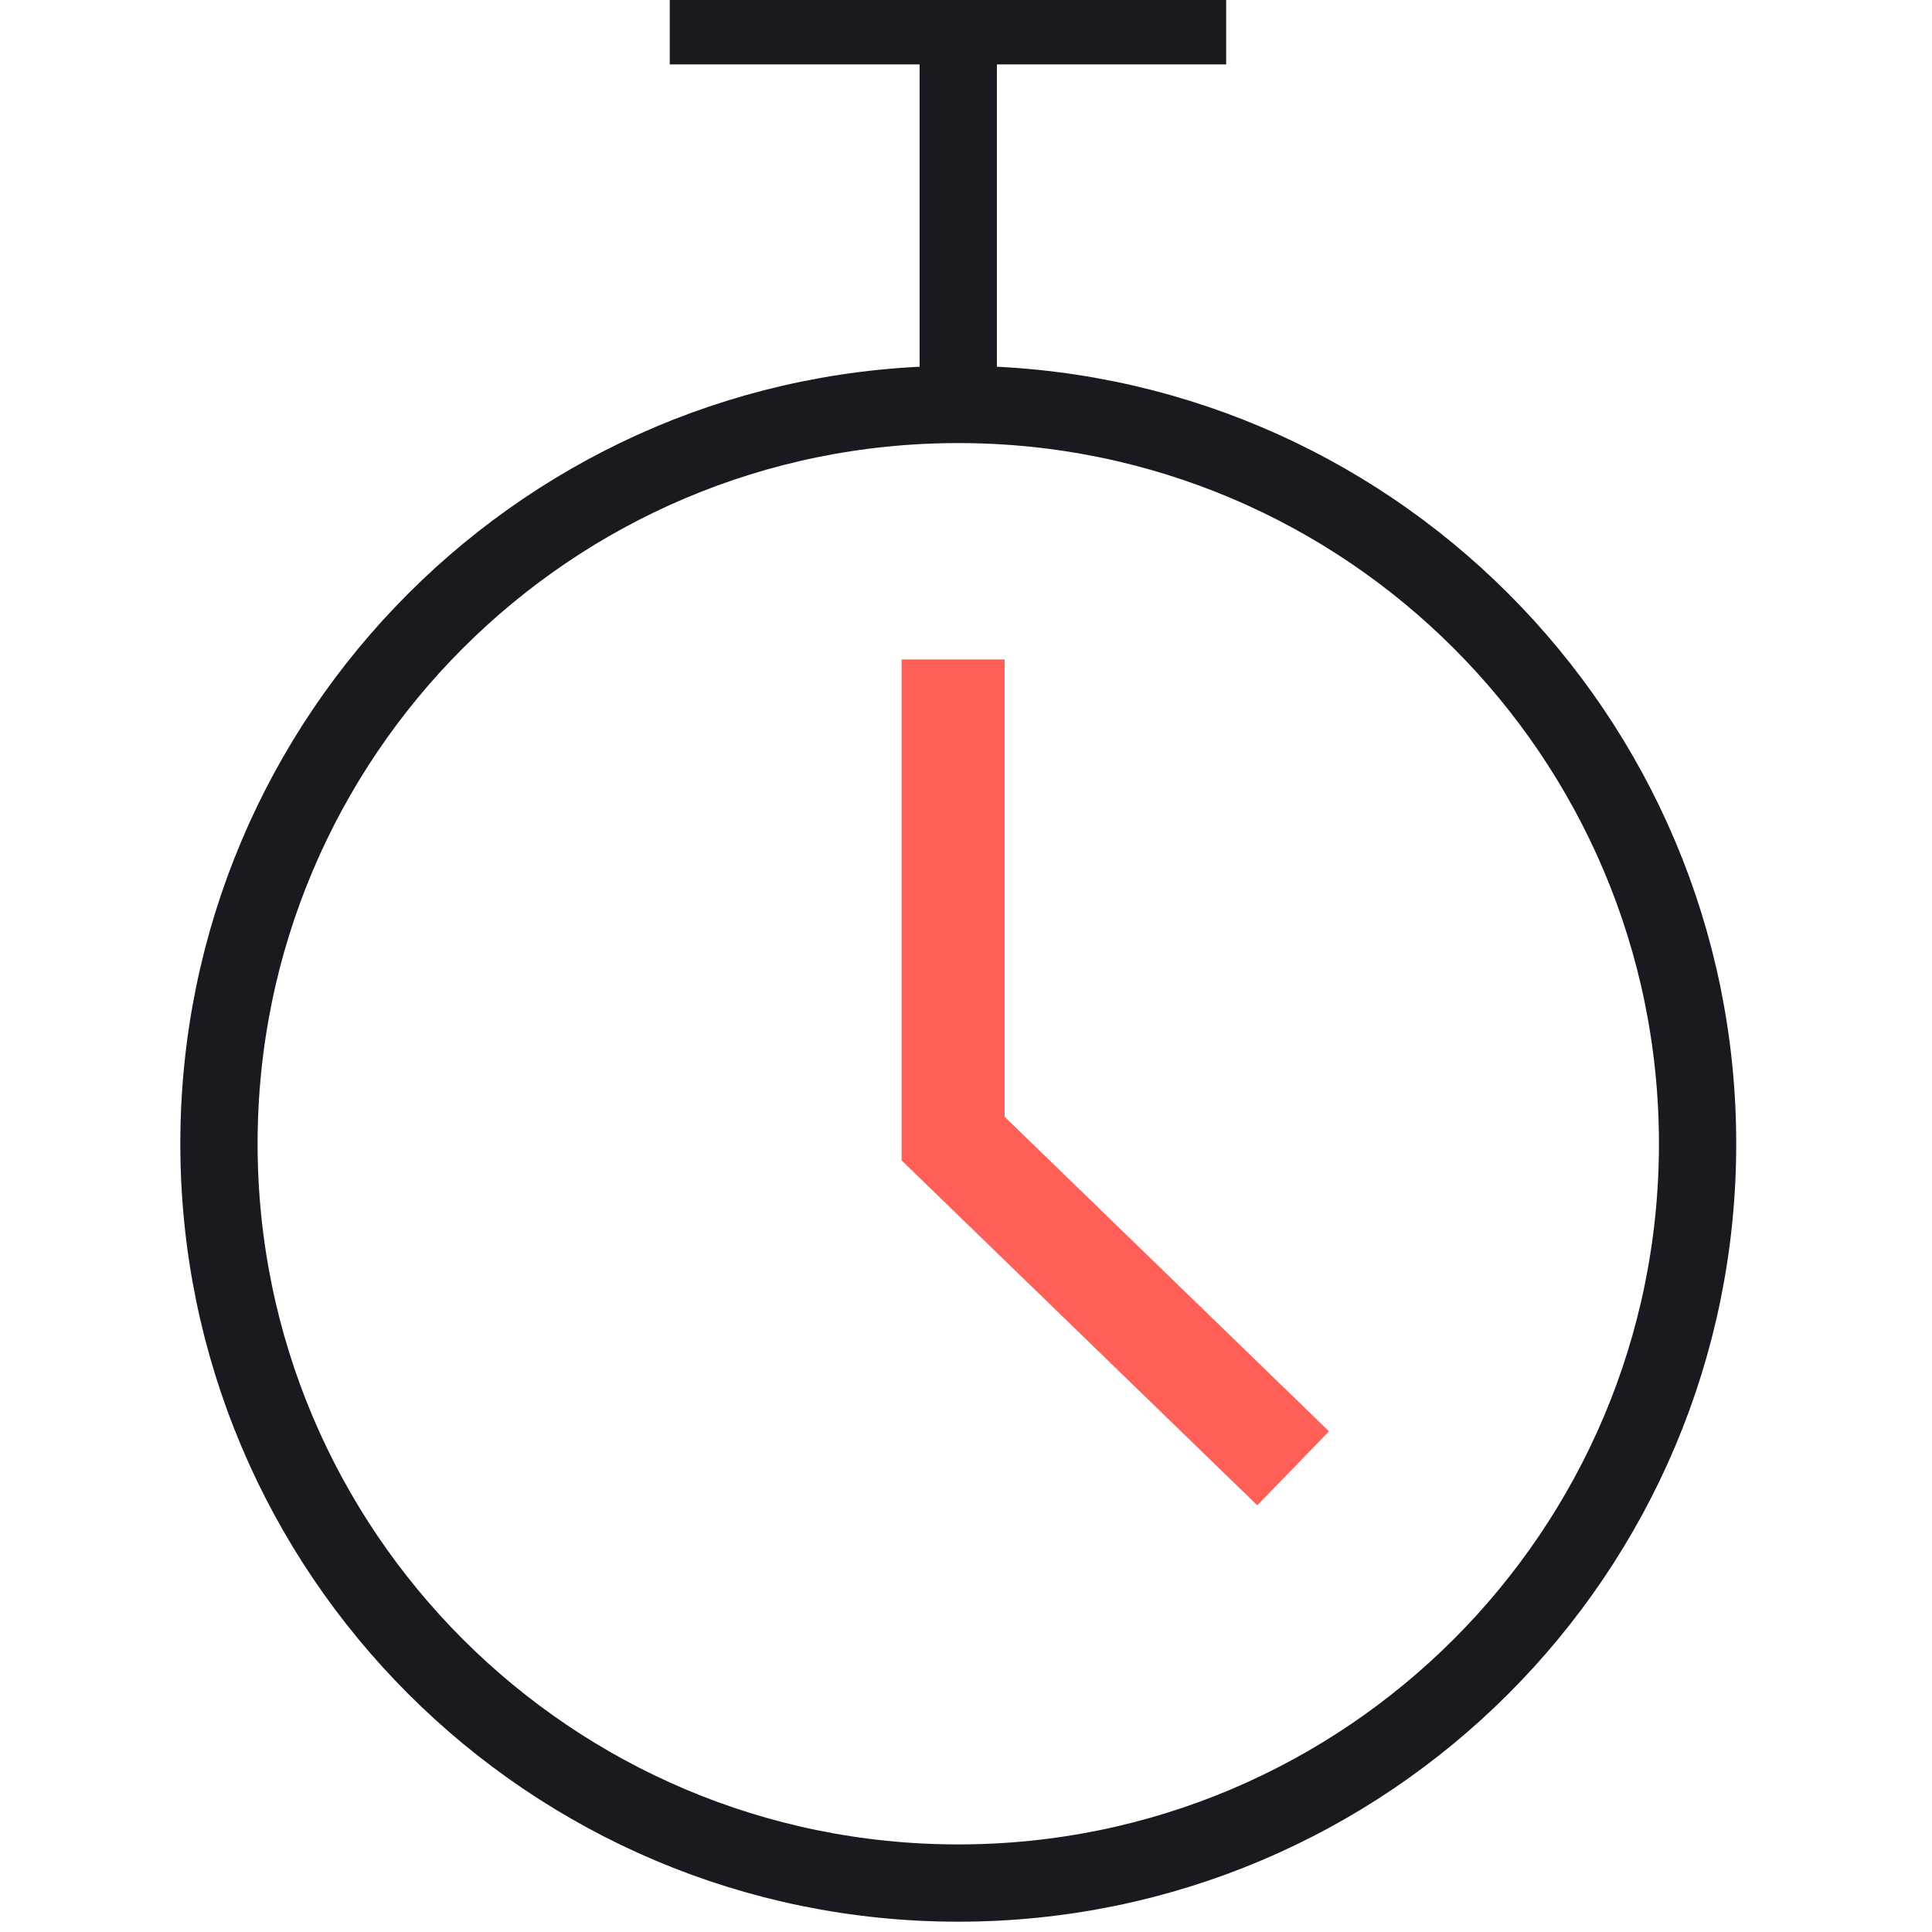 <?xml version="1.0" encoding="UTF-8"?> <svg xmlns="http://www.w3.org/2000/svg" width="75" height="75" viewBox="0 0 75 75" fill="none"><g clip-path="url(#clip0_7567_9788)"><path d="M37.199 0.4V14.9" stroke="#181A20" stroke-width="3"></path><path d="M37.2 73.1C53.051 73.1 65.9 60.251 65.9 44.4C65.9 28.549 53.051 15.7 37.2 15.7C21.349 15.7 8.5 28.549 8.5 44.4C8.5 60.251 21.349 73.1 37.2 73.1Z" stroke="#181A20" stroke-width="3"></path><path d="M37 25.6V44.2L50.2 57" stroke="#FF5F57" stroke-width="4"></path><path d="M26 1H47.6" stroke="#181A20" stroke-width="3"></path></g><defs><clipPath id="clip0_7567_9788"><rect width="75" height="75" fill="white"></rect></clipPath></defs></svg> 